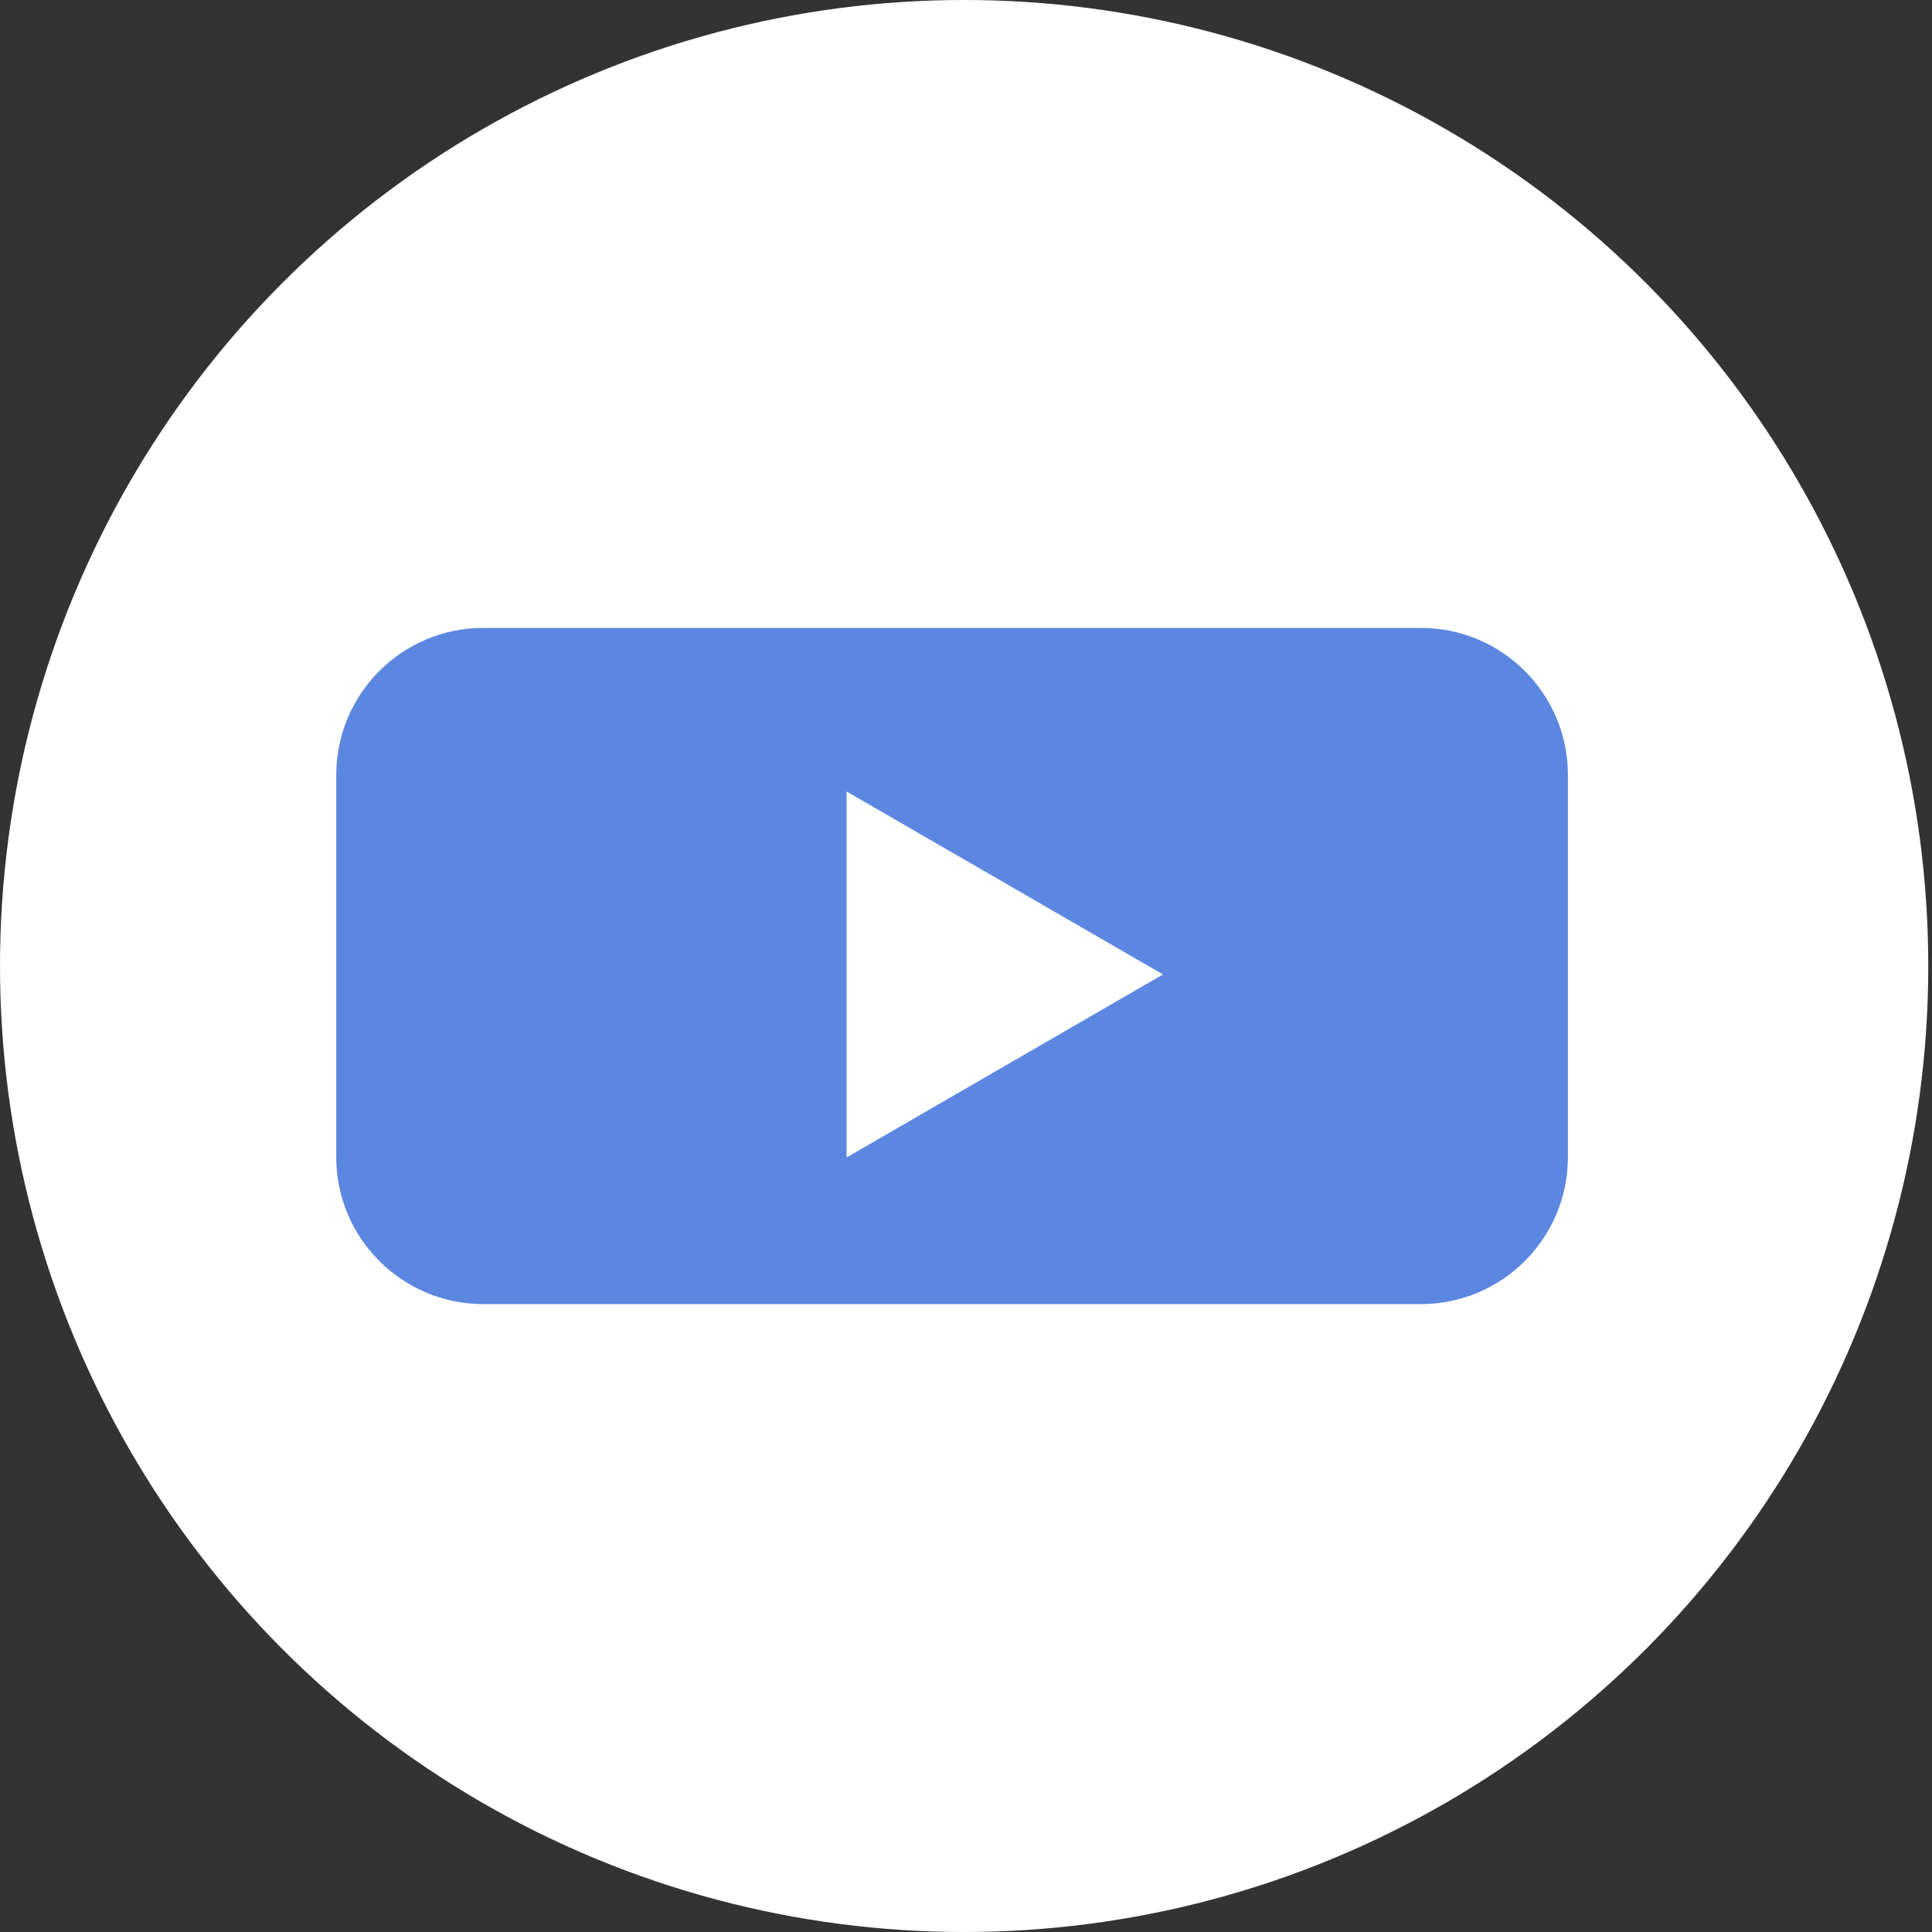 <svg width="27" height="27" viewBox="0 0 27 27" fill="none" xmlns="http://www.w3.org/2000/svg">
<rect x="0" y="0" width="27" height="27" fill="#333333" stroke="none"/>
<ellipse cx="13.474" cy="13.5" rx="13.474" ry="13.5" fill="white"/>
<path fill-rule="evenodd" clip-rule="evenodd" d="M6.755 8.775C5.62 8.775 4.699 9.696 4.699 10.831V16.169C4.699 17.305 5.62 18.225 6.755 18.225H19.856C20.991 18.225 21.912 17.305 21.912 16.169V10.831C21.912 9.696 20.991 8.775 19.856 8.775H6.755ZM11.831 16.176L16.253 13.618L11.831 11.061L11.831 16.176Z" fill="#5B87E0"/>
</svg>
